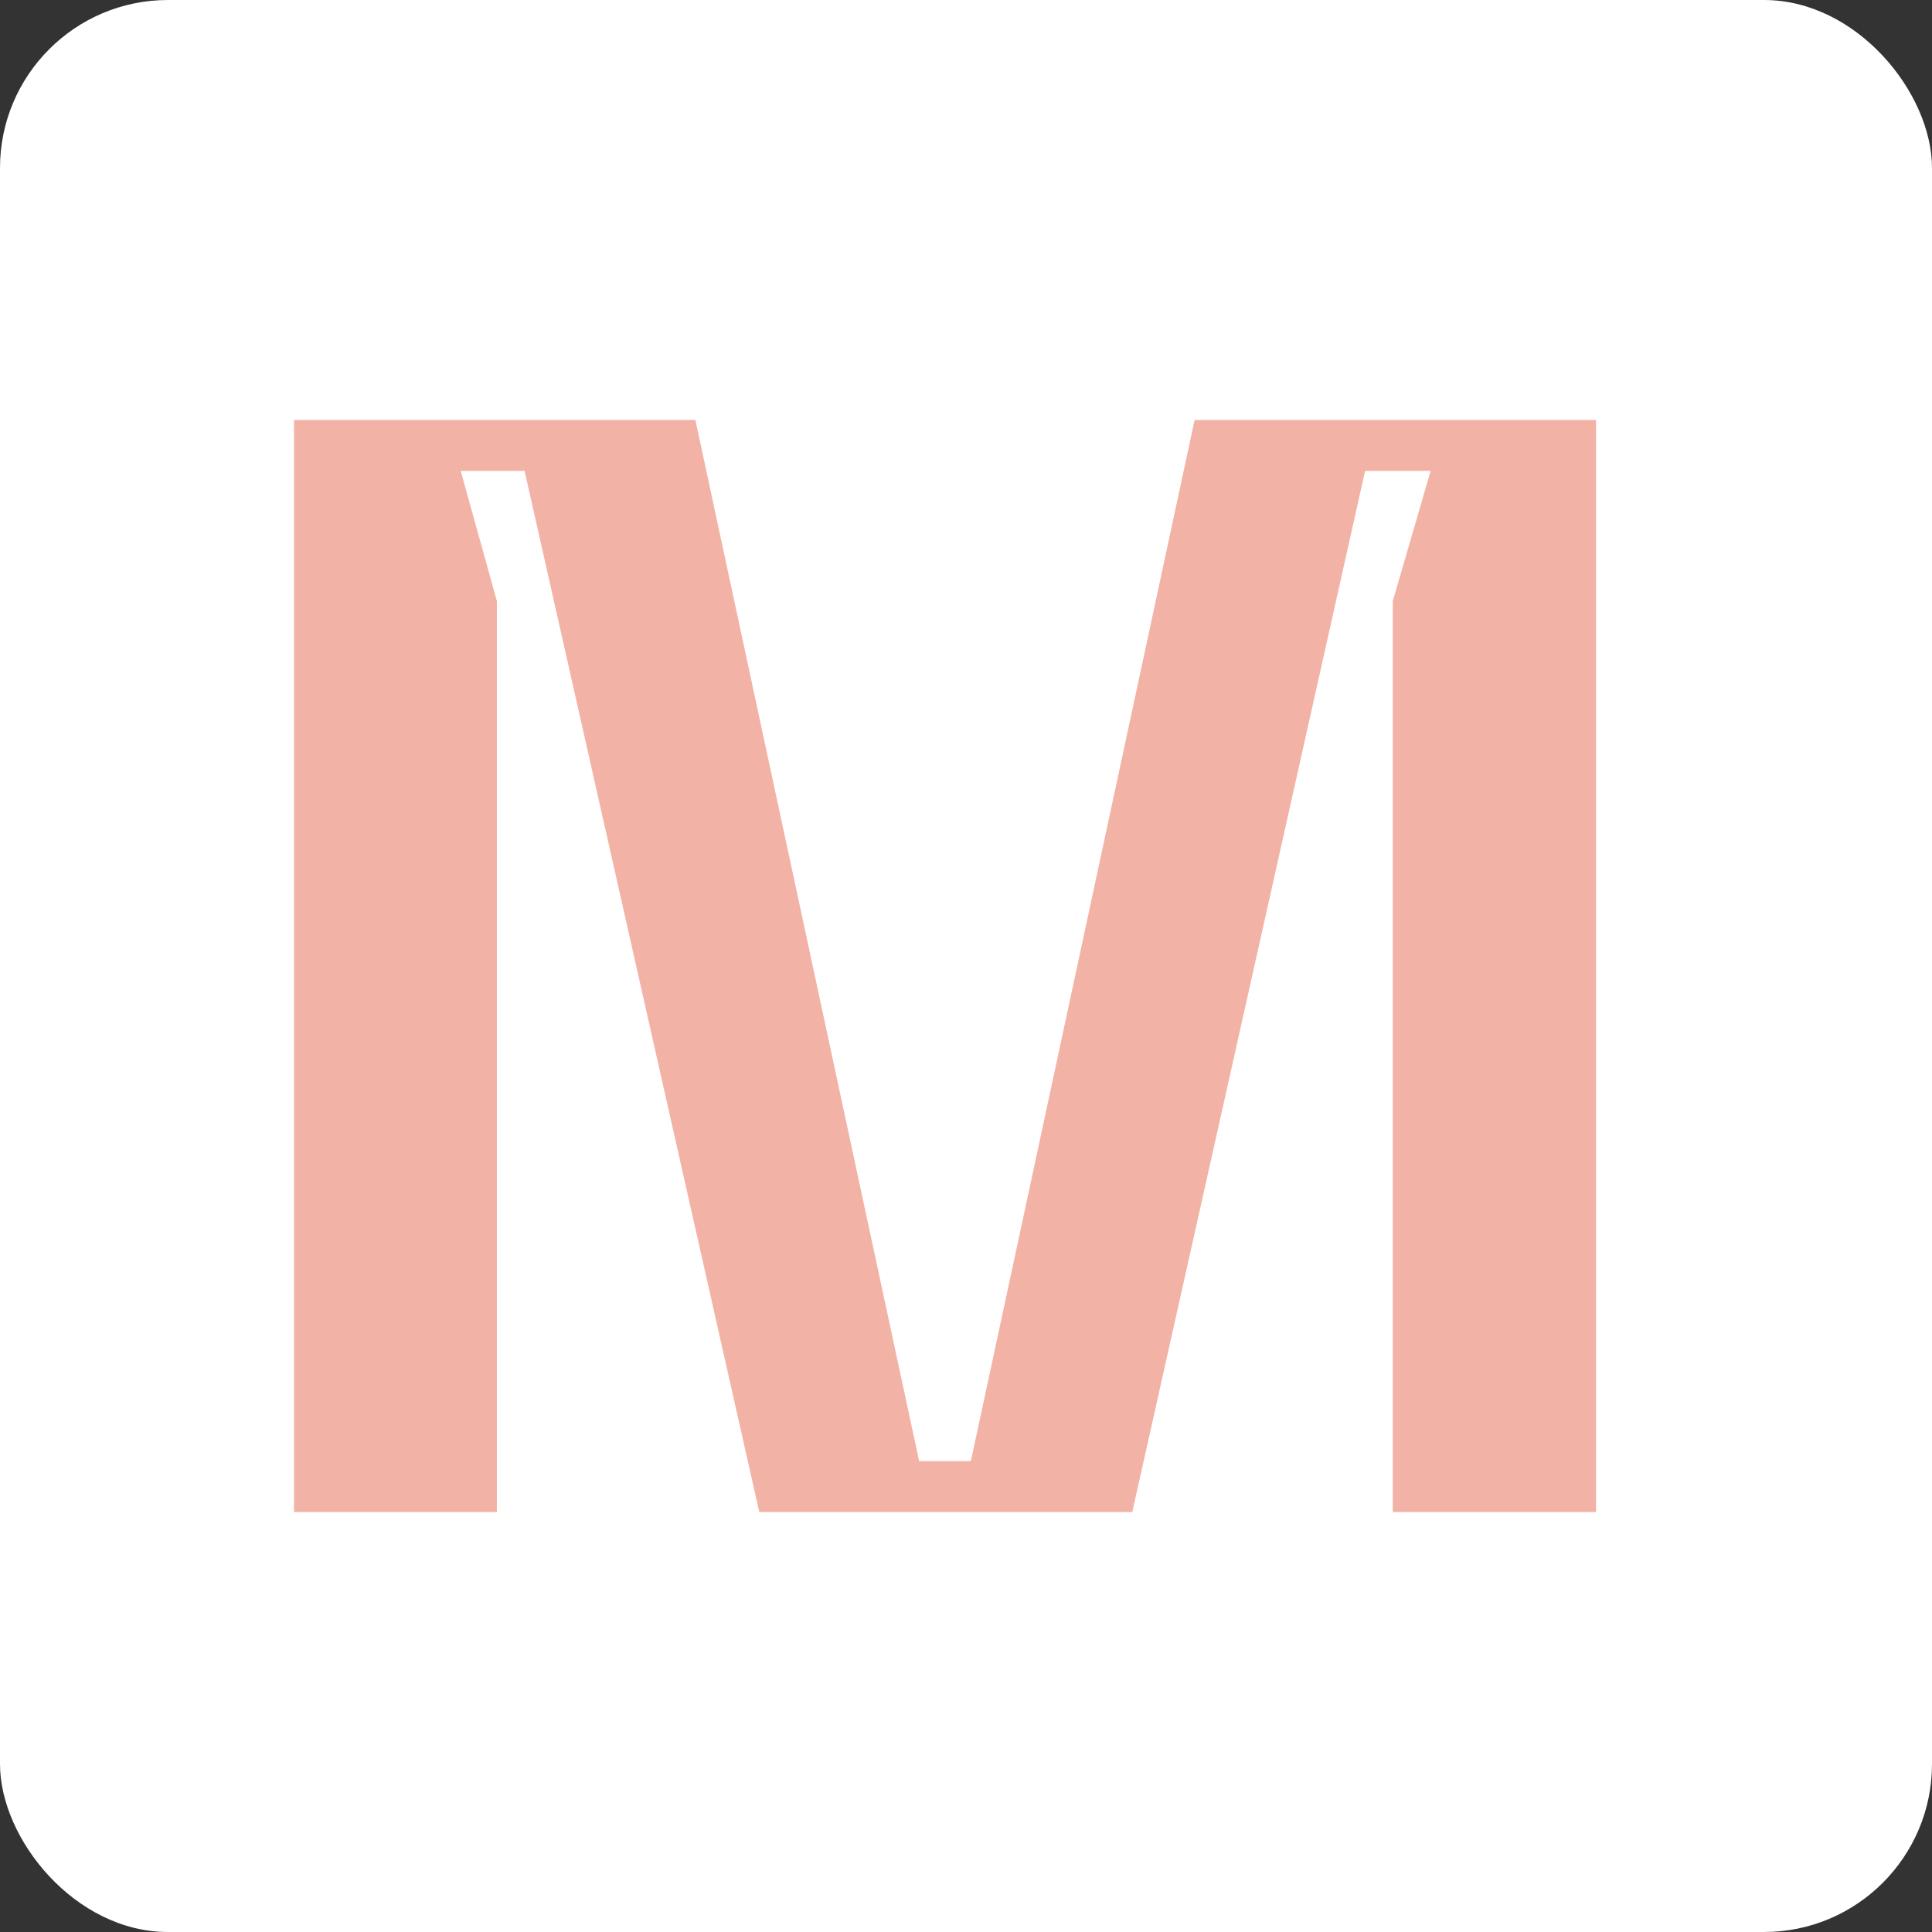<?xml version="1.0" encoding="UTF-8"?>
<svg width="46px" height="46px" viewBox="0 0 46 46" version="1.1" xmlns="http://www.w3.org/2000/svg" xmlns:xlink="http://www.w3.org/1999/xlink">
    <rect x="0" y="0" width="46" height="46" fill="#333333" stroke="none"/>
    <g id="Page-12" stroke="none" stroke-width="1" fill="none" fill-rule="evenodd">
        <g id="mixcloud">
            <rect id="bg" fill="#FFFFFF" fill-rule="nonzero" x="0" y="0" width="46" height="46" rx="4"></rect>
            <polygon id="Path" fill="#F3B2A6" points="16.557 10 21.884 34.788 23.116 34.788 28.443 10 38 10 38 36 33.161 36 33.161 14.313 34.063 11.212 32.502 11.212 26.959 36 18.078 36 12.49 11.212 10.969 11.212 11.831 14.313 11.831 36 7 36 7 10"></polygon>
        </g>
    </g>
</svg>